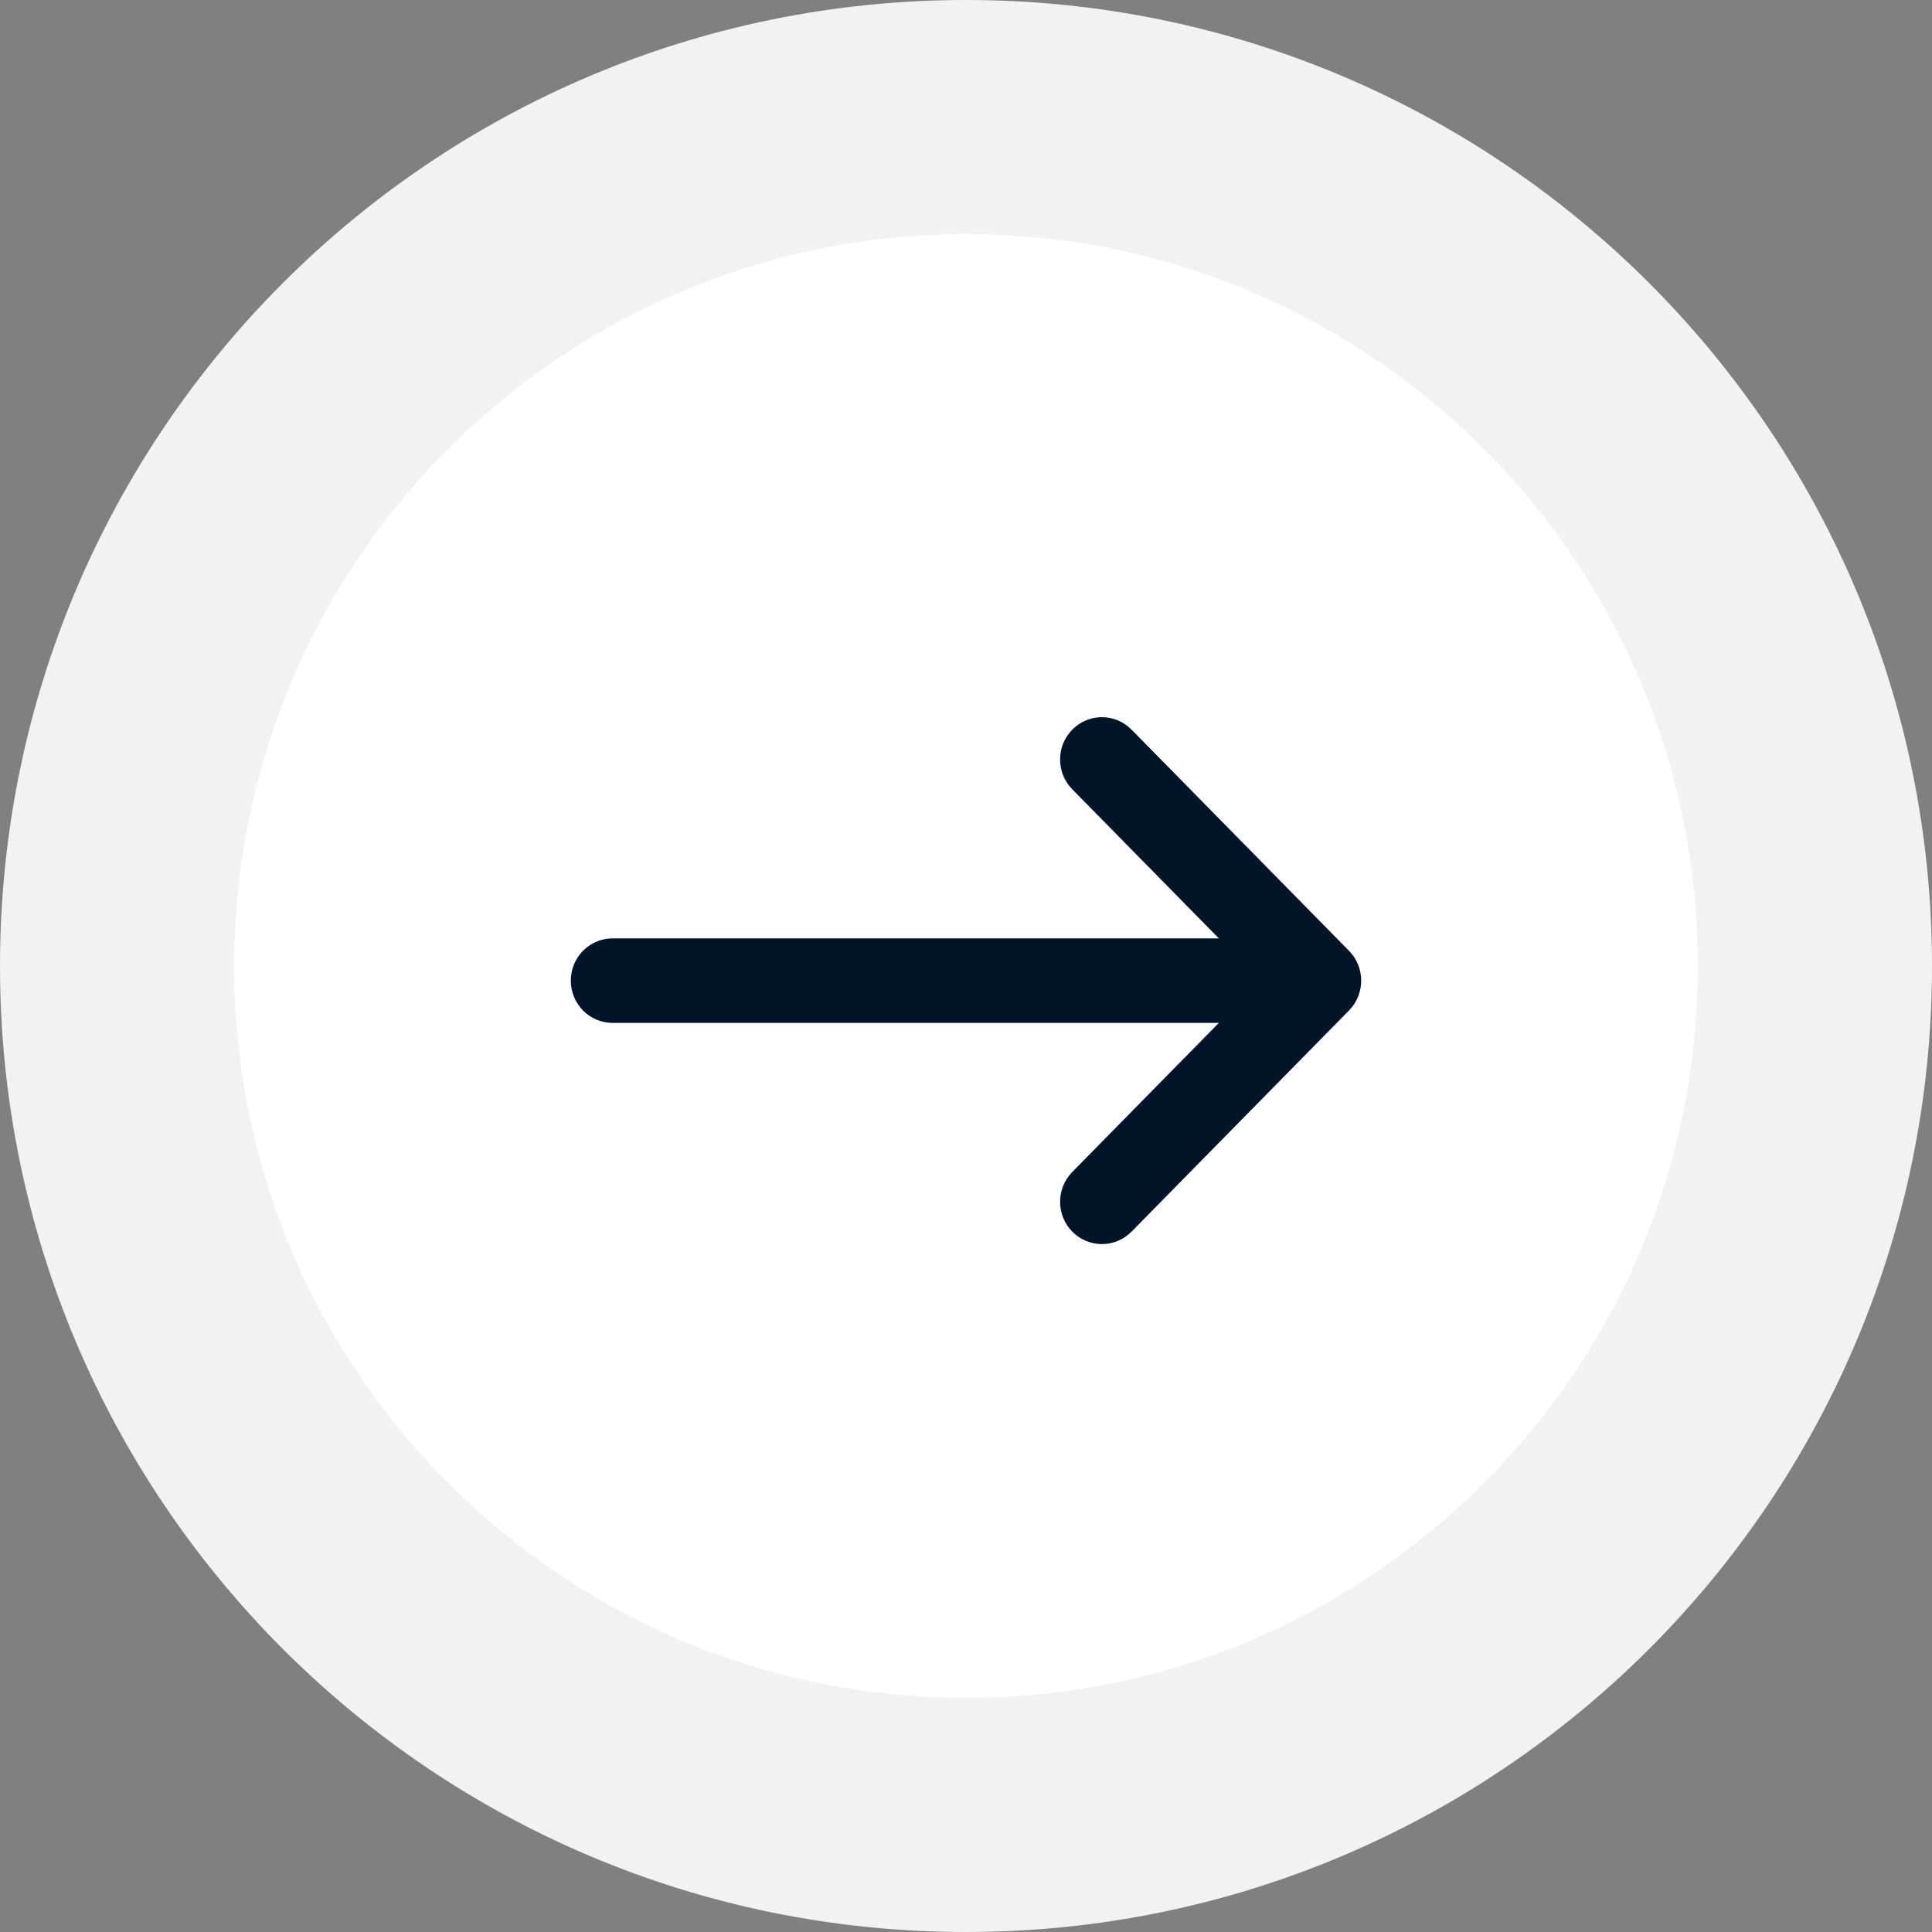 <?xml version="1.0" encoding="UTF-8"?> <svg xmlns="http://www.w3.org/2000/svg" width="66" height="66" viewBox="0 0 66 66" fill="none"><rect x="0" y="0" width="66" height="66" fill="#808080" stroke="none"/><path d="M33 4C16.984 4 4 16.984 4 33C4 49.016 16.984 62 33 62C49.016 62 62 49.016 62 33C62 16.984 49.016 4 33 4Z" fill="white" stroke="#F3F2F2" stroke-width="8"></path><path fill-rule="evenodd" clip-rule="evenodd" d="M20 33.5C20 32.978 20.416 32.556 20.929 32.556L42.83 32.556L36.986 26.612C36.624 26.243 36.624 25.645 36.986 25.277C37.349 24.908 37.937 24.908 38.3 25.277L45.728 32.832C46.091 33.201 46.091 33.799 45.728 34.168L38.3 41.723C37.937 42.092 37.349 42.092 36.986 41.723C36.624 41.355 36.624 40.757 36.986 40.388L42.83 34.444L20.929 34.444C20.416 34.444 20 34.022 20 33.5Z" fill="#00142A" stroke="#00142A" stroke-linecap="round" stroke-linejoin="round"></path></svg> 